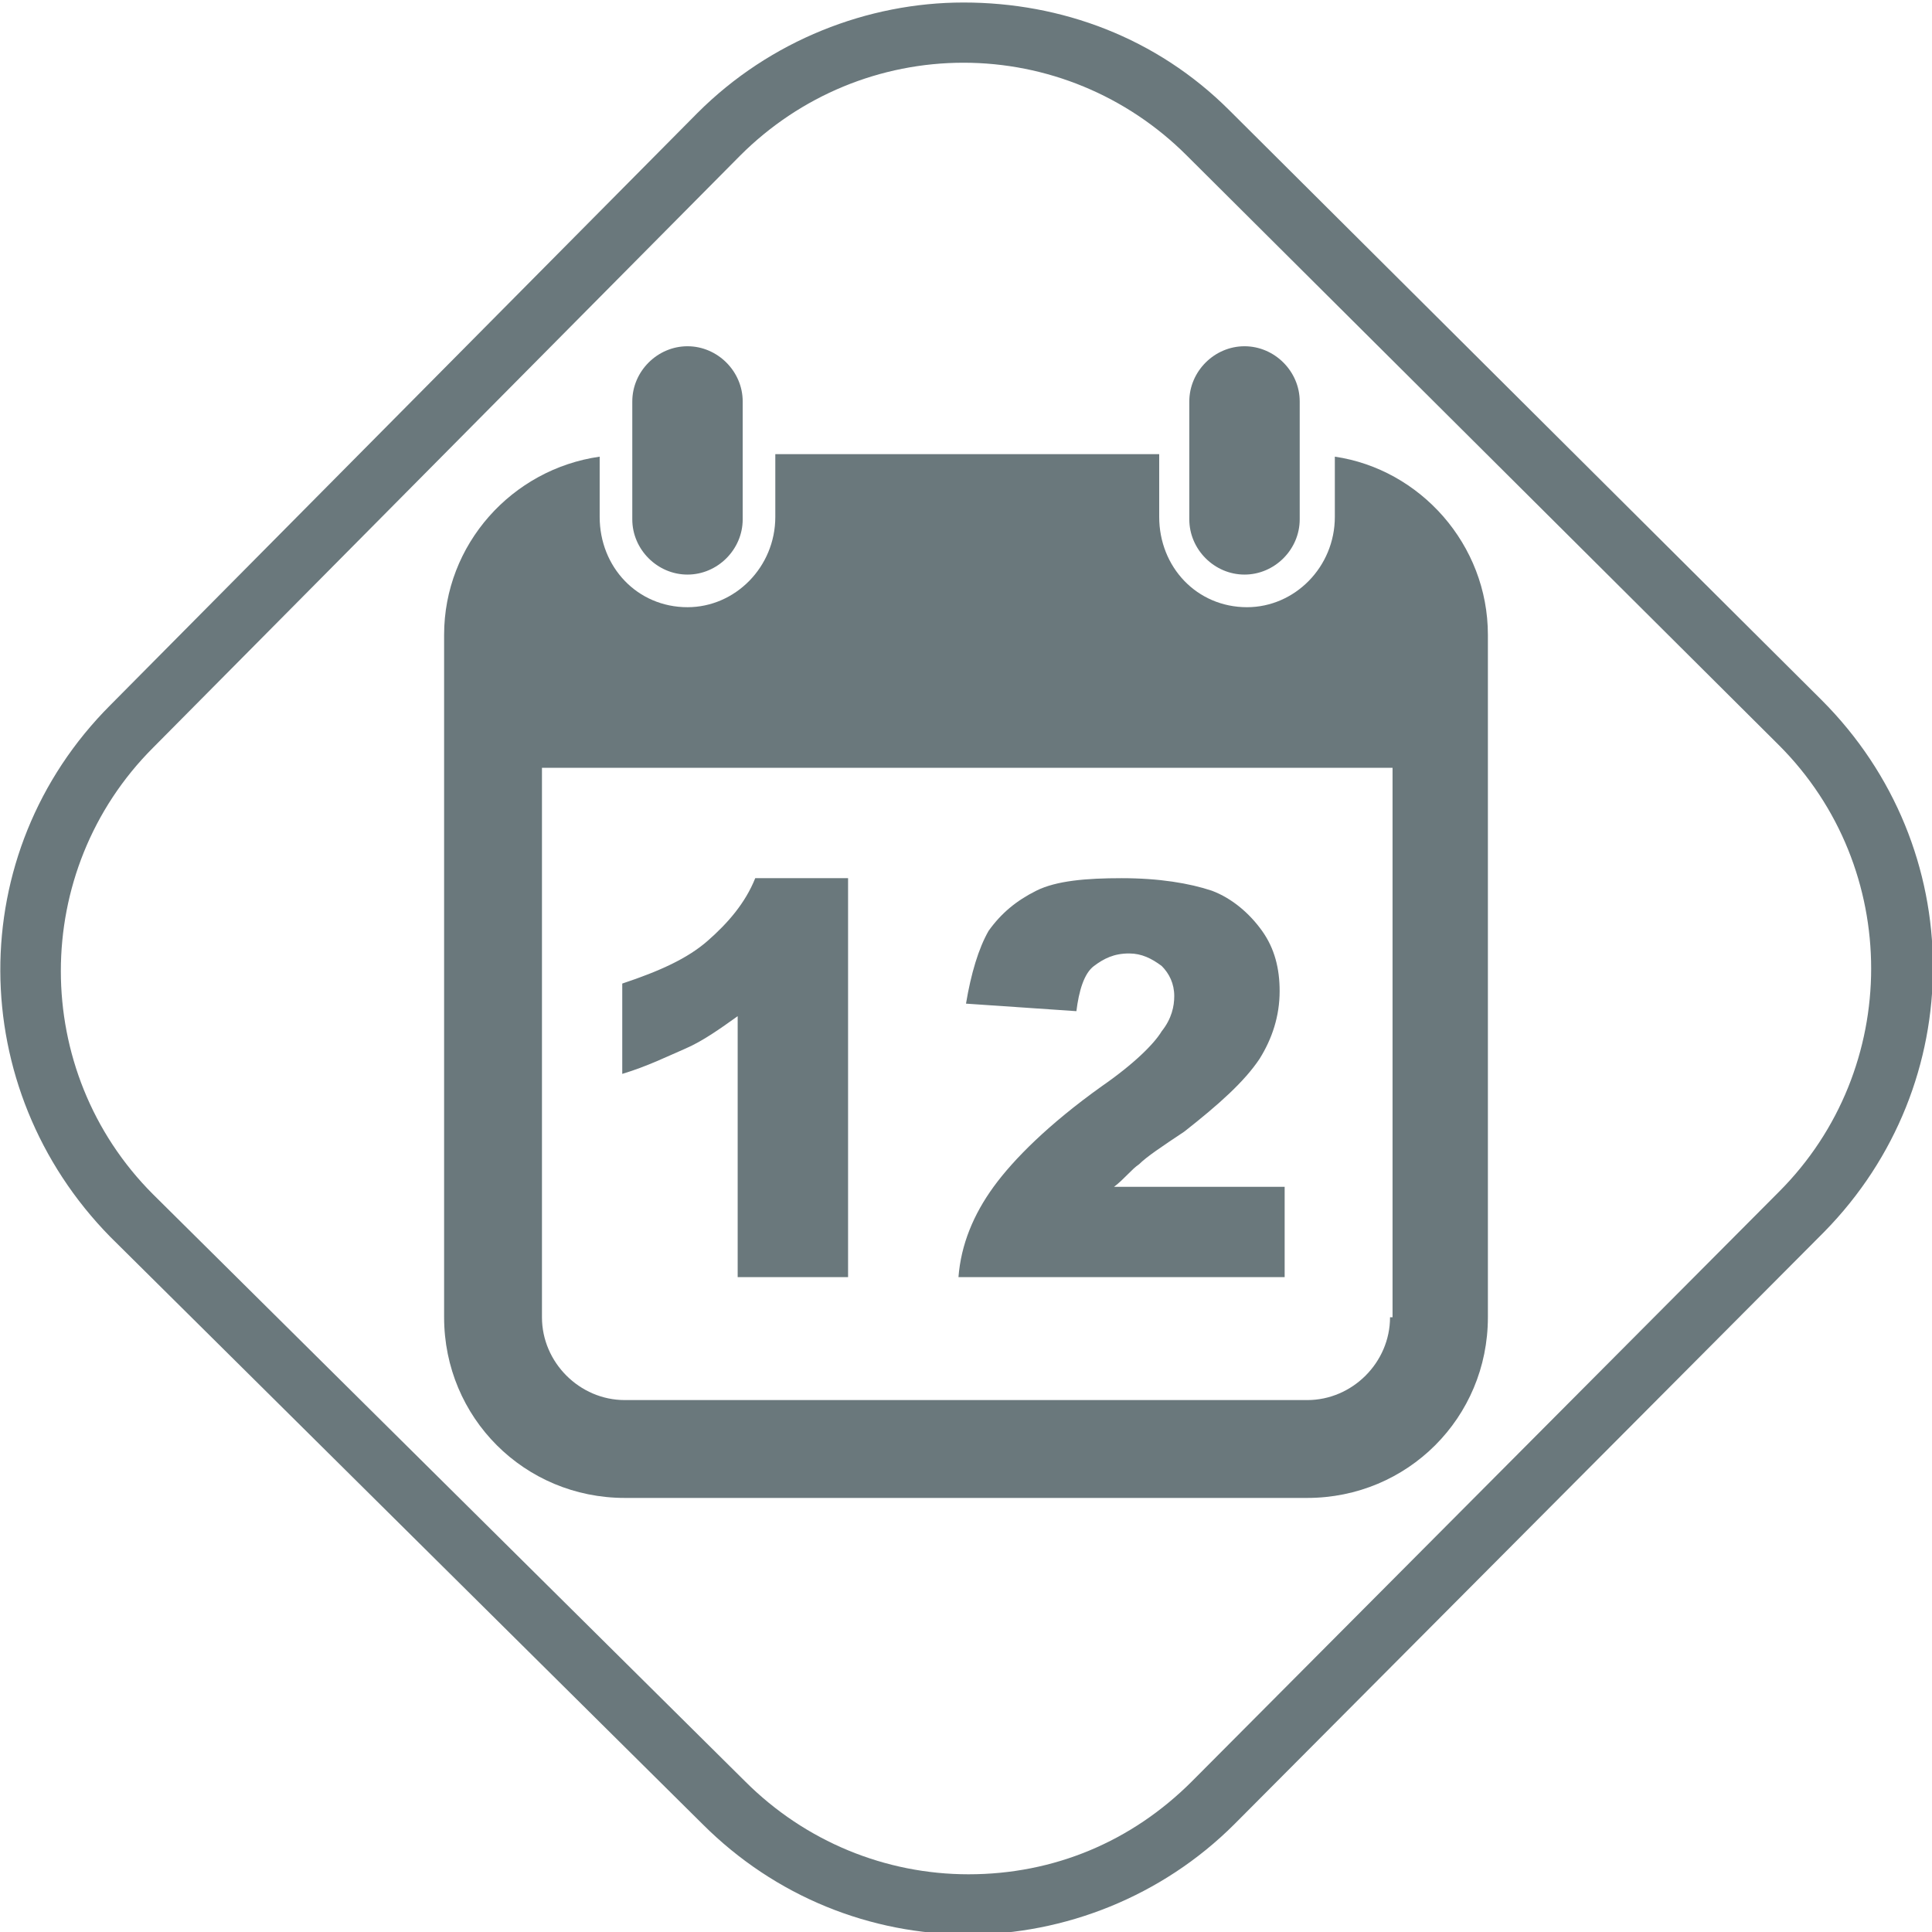 <?xml version="1.0" encoding="utf-8"?>
<!-- Generator: Adobe Illustrator 21.1.0, SVG Export Plug-In . SVG Version: 6.00 Build 0)  -->
<svg version="1.1" xmlns="http://www.w3.org/2000/svg" xmlns:xlink="http://www.w3.org/1999/xlink" x="0px" y="0px"
	 viewBox="0 0 77 77" style="enable-background:new 0 0 77 77;" xml:space="preserve">
<style type="text/css">
	.st0{display:none;}
	.st1{display:inline;fill:#69797D;}
	.st2{display:inline;}
	.st3{fill:#6A787C;}
</style>
<g id="Layer_1" class="st0">
	<path class="st1" d="M42.5,58.6c5.5,0.9,9.5,3.5,9.5,6.5H39.8h-3.1H24.6c0-3,4-5.6,9.5-6.5c0.9-0.1,2.7-1.1,2.7-2.5s0-28.2,0-28.2
		c0.5,0.2,0.9,0.3,1.5,0.3c0.6,0,1.1-0.1,1.6-0.4c0,0,0,27.2,0,28.3C39.8,57.3,41.6,58.5,42.5,58.6z M25.9,41.5L25.9,41.5
		c0,0.1,0,0.2,0,0.2c0,0.5-0.1,1-0.2,1.5c-0.8,3.8-4.1,6.6-8.1,6.6c-4,0-7.3-2.8-8.1-6.6c-0.1-0.5-0.2-0.9-0.2-1.4
		c0-0.1,0-0.2,0-0.3v0l8.6-14.4l0,0L34.4,24c0,0.1,0,0.3,0,0.4c0,0.6,0.2,1.2,0.4,1.8l-15.8,3L25.9,41.5z M24.1,41.5l-6.2-11.1
		l-6.7,11.1L24.1,41.5z M36.7,18.7V21c0.5-0.2,0.9-0.3,1.5-0.3c0.6,0,1.1,0.1,1.6,0.4v-2.3c1.1-0.6,1.9-1.7,1.9-3.1
		c0-1.9-1.6-3.5-3.5-3.5c-1.9,0-3.5,1.6-3.5,3.5C34.8,17,35.6,18.1,36.7,18.7z M41.1,24.4c0,1.6-1.3,2.9-2.9,2.9
		c-1.6,0-2.9-1.3-2.9-2.9c0-1.6,1.3-2.9,2.9-2.9C39.8,21.5,41.1,22.8,41.1,24.4z M39.2,24.4c0-0.6-0.5-1-1-1c-0.6,0-1,0.5-1,1
		c0,0.6,0.5,1,1,1C38.7,25.5,39.2,25,39.2,24.4z M65.5,34.1c0,0.1,0,0.2,0,0.2c0,0.5-0.1,1-0.2,1.5c-0.8,3.8-4.1,6.6-8.1,6.6
		c-4,0-7.3-2.8-8.1-6.6c-0.1-0.5-0.2-0.9-0.2-1.4c0-0.1,0-0.2,0-0.3l0,0l7.1-11.8l-14.2,2.6c0-0.1,0-0.3,0-0.4
		c0-0.6-0.2-1.2-0.4-1.8l16.1-3l0,0l0,0l0,0l0,0L65.5,34.1L65.5,34.1z M63.7,34.1l-6.2-11.1l-6.7,11.1H63.7z"/>
	<g class="st2">
		<path class="st3" d="M38.4,2.4L38.4,2.4c3.3,0,6.5,1.3,8.9,3.7l23.6,23.5c4.9,4.9,4.9,12.9,0,17.8L47.5,70.9
			c-2.4,2.4-5.5,3.7-8.9,3.7c-3.3,0-6.5-1.3-8.9-3.7L6.1,47.5c-4.9-4.9-4.9-12.9,0-17.8L29.5,6.1C31.9,3.7,35.1,2.4,38.4,2.4
			 M38.4,0c-3.8,0-7.7,1.5-10.6,4.4L4.4,28c-5.8,5.9-5.8,15.3,0.1,21.2L28,72.6c2.9,2.9,6.7,4.4,10.6,4.4c3.8,0,7.7-1.5,10.6-4.4
			L72.6,49c5.8-5.9,5.8-15.3-0.1-21.2L49,4.4C46.1,1.5,42.3,0,38.4,0L38.4,0z"/>
	</g>
</g>
<g id="Layer_1_copy">
	<g>
		<path class="st3" d="M38.4,2.5L38.4,2.5c3.3,0,6.5,1.3,8.9,3.7l23.6,23.5c4.9,4.9,4.9,12.9,0,17.8L47.5,71
			c-2.4,2.4-5.5,3.7-8.9,3.7c-3.3,0-6.5-1.3-8.9-3.7L6.1,47.6c-4.9-4.9-4.9-12.9,0-17.8L29.5,6.2C31.9,3.8,35.1,2.5,38.4,2.5
			 M38.4,0.1c-3.8,0-7.7,1.5-10.6,4.4L4.4,28.1C-1.5,34-1.4,43.4,4.4,49.3L28,72.7c2.9,2.9,6.7,4.4,10.6,4.4c3.8,0,7.7-1.5,10.6-4.4
			l23.5-23.6c5.8-5.9,5.8-15.3-0.1-21.2L49,4.4C46.1,1.5,42.3,0.1,38.4,0.1L38.4,0.1z"/>
	</g>
	<path class="st3" d="M53.2,18.2v2.4c0,2-1.6,3.6-3.5,3.6c-2,0-3.5-1.6-3.5-3.6v-2.5H30.9v2.5c0,2-1.6,3.6-3.5,3.6
		c-2,0-3.5-1.6-3.5-3.6v-2.4c-3.5,0.5-6.2,3.5-6.2,7.1v27.2c0,4,3.2,7.2,7.2,7.2h27.2c4,0,7.2-3.2,7.2-7.2V25.3
		C59.3,21.7,56.6,18.7,53.2,18.2z M55.4,52.5c0,1.8-1.5,3.3-3.3,3.3H24.9c-1.8,0-3.3-1.5-3.3-3.3V30.6h33.9V52.5z M27.4,22.9
		c-1.2,0-2.2-1-2.2-2.2V16c0-1.2,1-2.2,2.2-2.2c1.2,0,2.2,1,2.2,2.2v4.7C29.6,21.9,28.6,22.9,27.4,22.9z M49.6,22.9
		c-1.2,0-2.2-1-2.2-2.2V16c0-1.2,1-2.2,2.2-2.2c1.2,0,2.2,1,2.2,2.2v4.7C51.8,21.9,50.8,22.9,49.6,22.9z M33.8,35v15.9h-4.4V40.5
		c-0.7,0.5-1.4,1-2.1,1.3c-0.7,0.3-1.5,0.7-2.5,1v-3.6c1.5-0.5,2.6-1,3.4-1.7c0.8-0.7,1.5-1.5,1.9-2.5H33.8z M51.2,50.9h-13
		c0.1-1.3,0.6-2.5,1.4-3.6c0.8-1.1,2.2-2.5,4.3-4c1.3-0.9,2.1-1.7,2.4-2.2c0.4-0.5,0.5-1,0.5-1.4c0-0.5-0.2-0.9-0.5-1.2
		c-0.4-0.3-0.8-0.5-1.3-0.5c-0.6,0-1,0.2-1.4,0.5c-0.4,0.3-0.6,1-0.7,1.8L38.5,40c0.2-1.2,0.5-2.2,0.9-2.9c0.5-0.7,1.1-1.2,1.9-1.6
		c0.8-0.4,2-0.5,3.4-0.5c1.5,0,2.7,0.2,3.6,0.5c0.8,0.3,1.5,0.9,2,1.6c0.5,0.7,0.7,1.5,0.7,2.4c0,1-0.3,1.9-0.8,2.7
		c-0.6,0.9-1.6,1.8-3,2.9c-0.9,0.6-1.5,1-1.8,1.3c-0.3,0.2-0.6,0.6-1,0.9h6.8V50.9z"/>
</g>
</svg>
